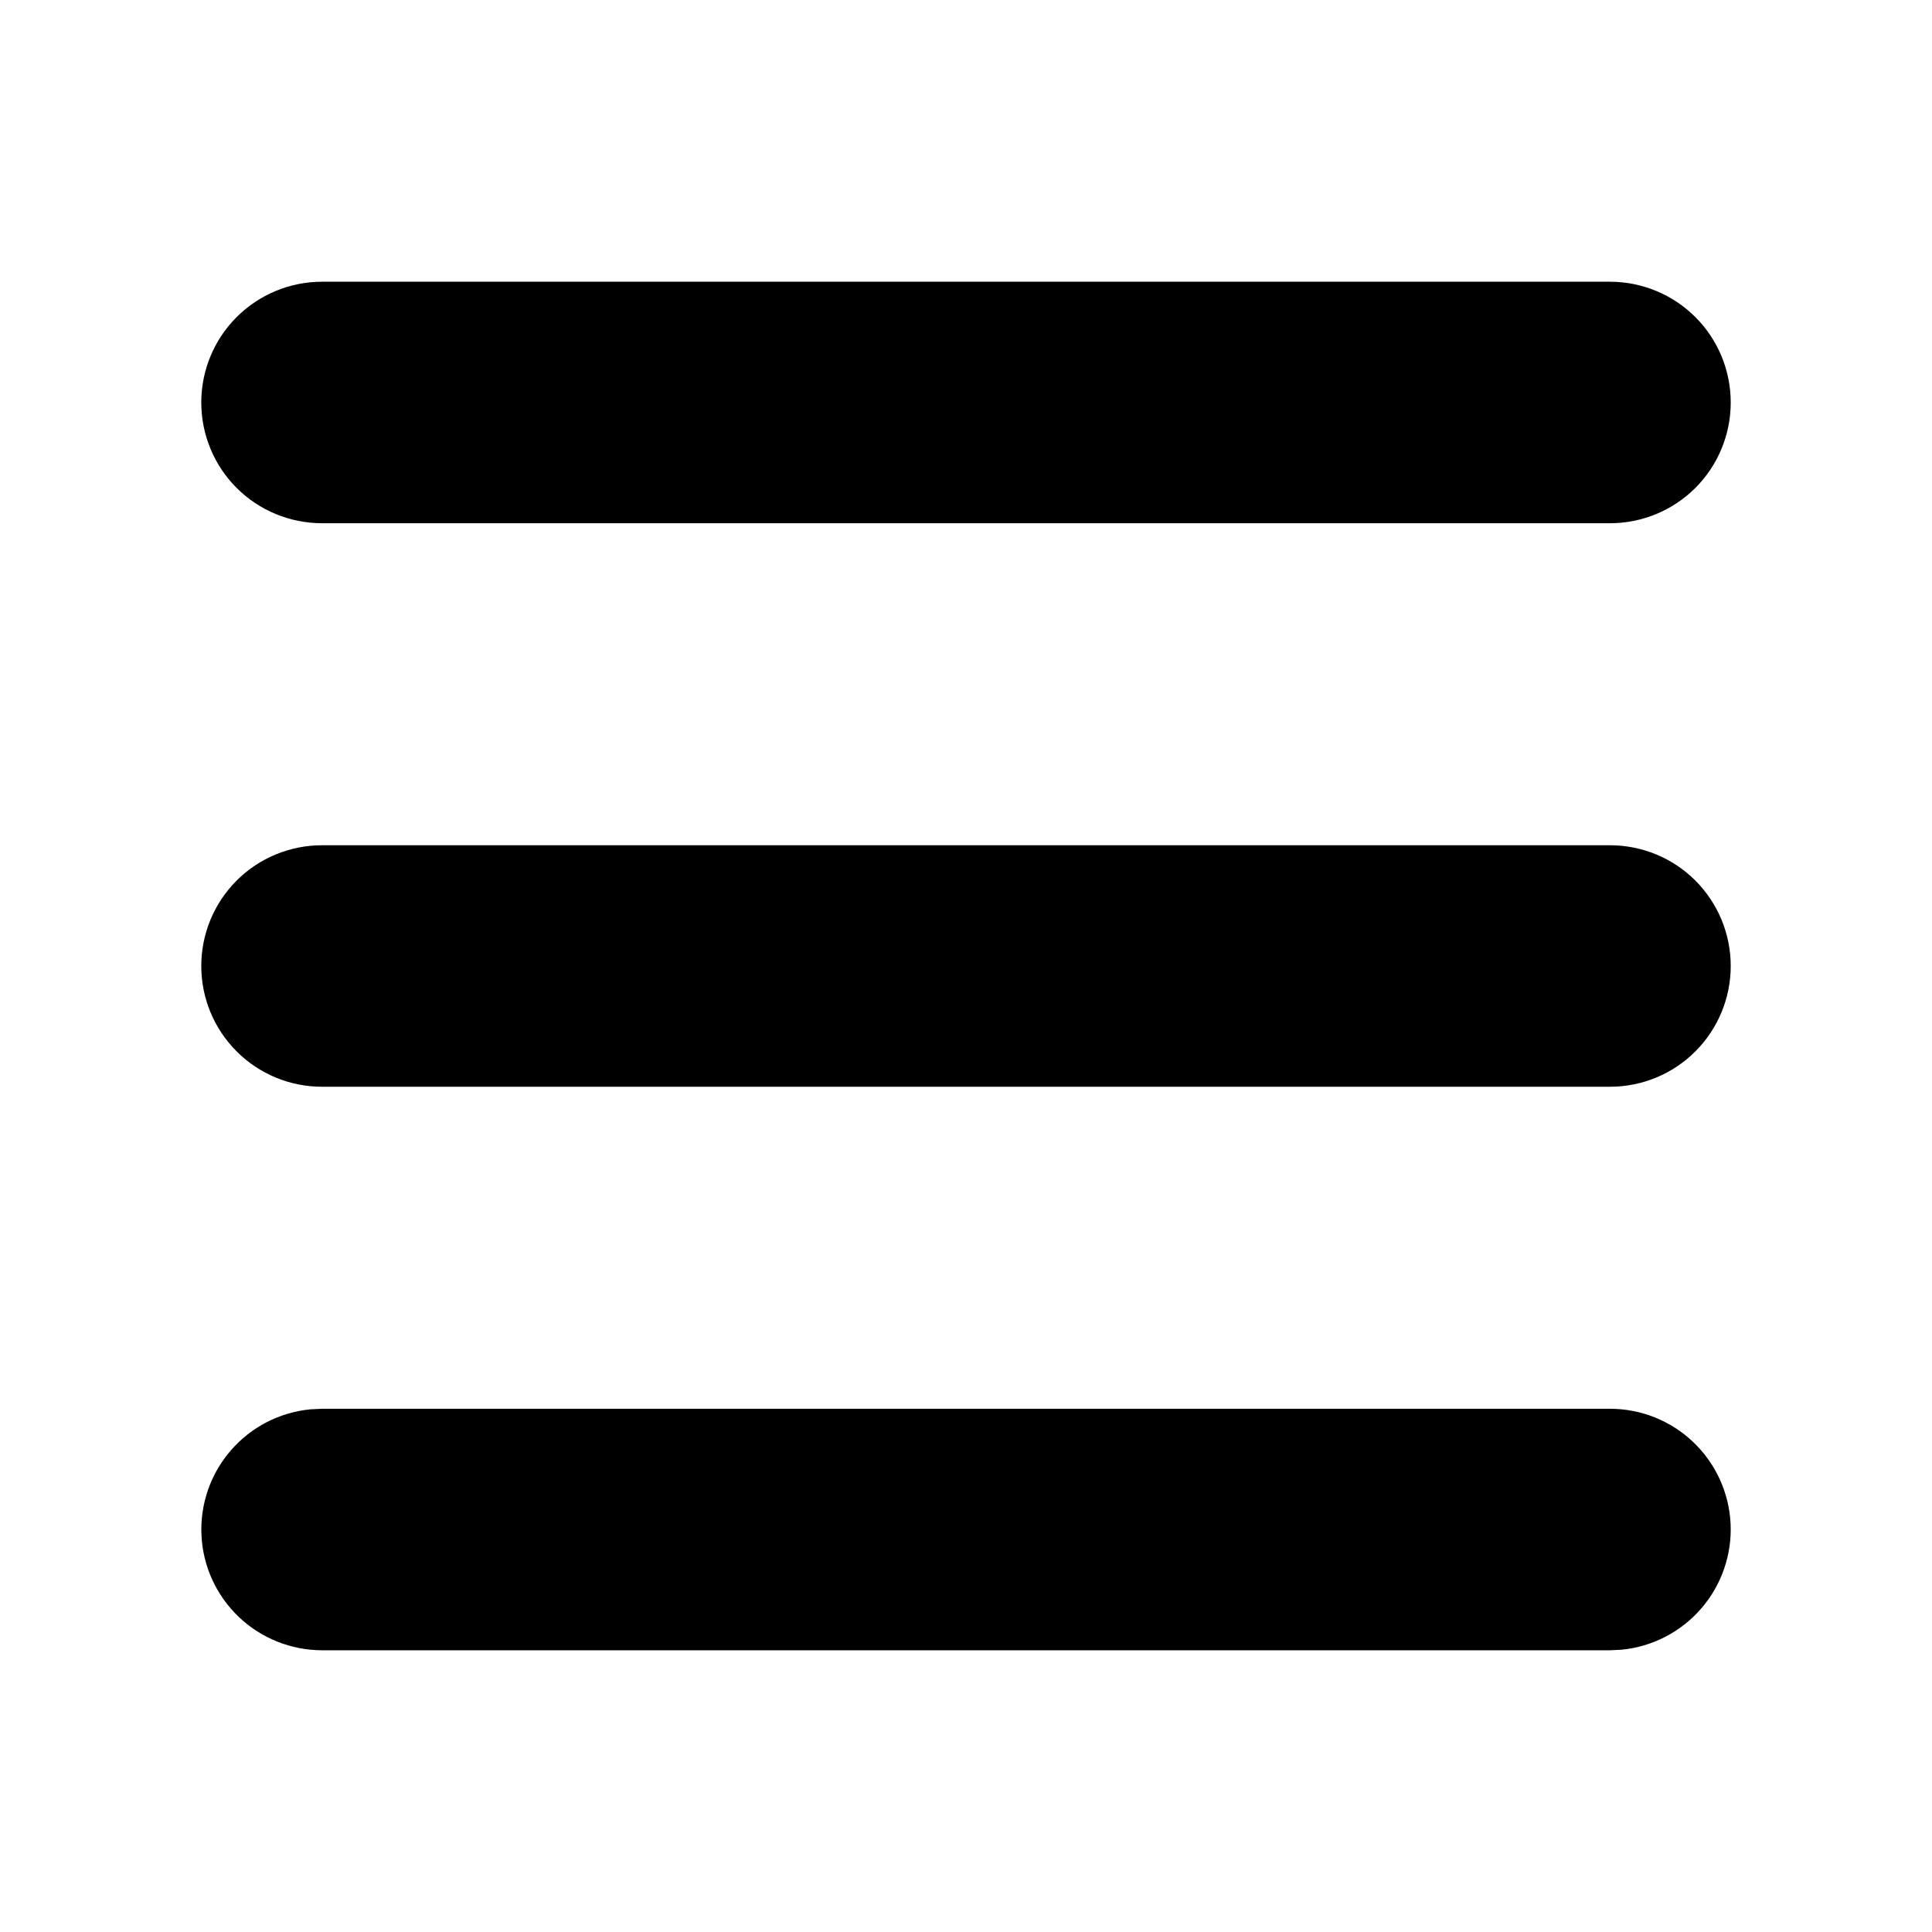 <svg width="28" height="28" viewBox="0 0 28 28" fill="none" xmlns="http://www.w3.org/2000/svg">
<g id="mingcute:menu-fill">
<g id="Group">
<path id="Vector" d="M23.333 20.417C23.783 20.417 24.215 20.59 24.54 20.9C24.866 21.21 25.059 21.634 25.081 22.083C25.102 22.532 24.95 22.971 24.656 23.311C24.362 23.651 23.949 23.865 23.501 23.909L23.333 23.917H4.667C4.217 23.916 3.785 23.743 3.46 23.433C3.135 23.123 2.941 22.7 2.92 22.251C2.898 21.802 3.05 21.362 3.344 21.022C3.638 20.682 4.051 20.468 4.499 20.425L4.667 20.417H23.333ZM23.333 12.25C23.797 12.25 24.243 12.434 24.571 12.762C24.899 13.091 25.083 13.536 25.083 14C25.083 14.464 24.899 14.909 24.571 15.237C24.243 15.566 23.797 15.75 23.333 15.75H4.667C4.203 15.75 3.757 15.566 3.429 15.237C3.101 14.909 2.917 14.464 2.917 14C2.917 13.536 3.101 13.091 3.429 12.762C3.757 12.434 4.203 12.25 4.667 12.25H23.333ZM23.333 4.083C23.797 4.083 24.243 4.268 24.571 4.596C24.899 4.924 25.083 5.369 25.083 5.833C25.083 6.297 24.899 6.743 24.571 7.071C24.243 7.399 23.797 7.583 23.333 7.583H4.667C4.203 7.583 3.757 7.399 3.429 7.071C3.101 6.743 2.917 6.297 2.917 5.833C2.917 5.369 3.101 4.924 3.429 4.596C3.757 4.268 4.203 4.083 4.667 4.083H23.333Z" fill="black"/>
</g>
</g>
</svg>
